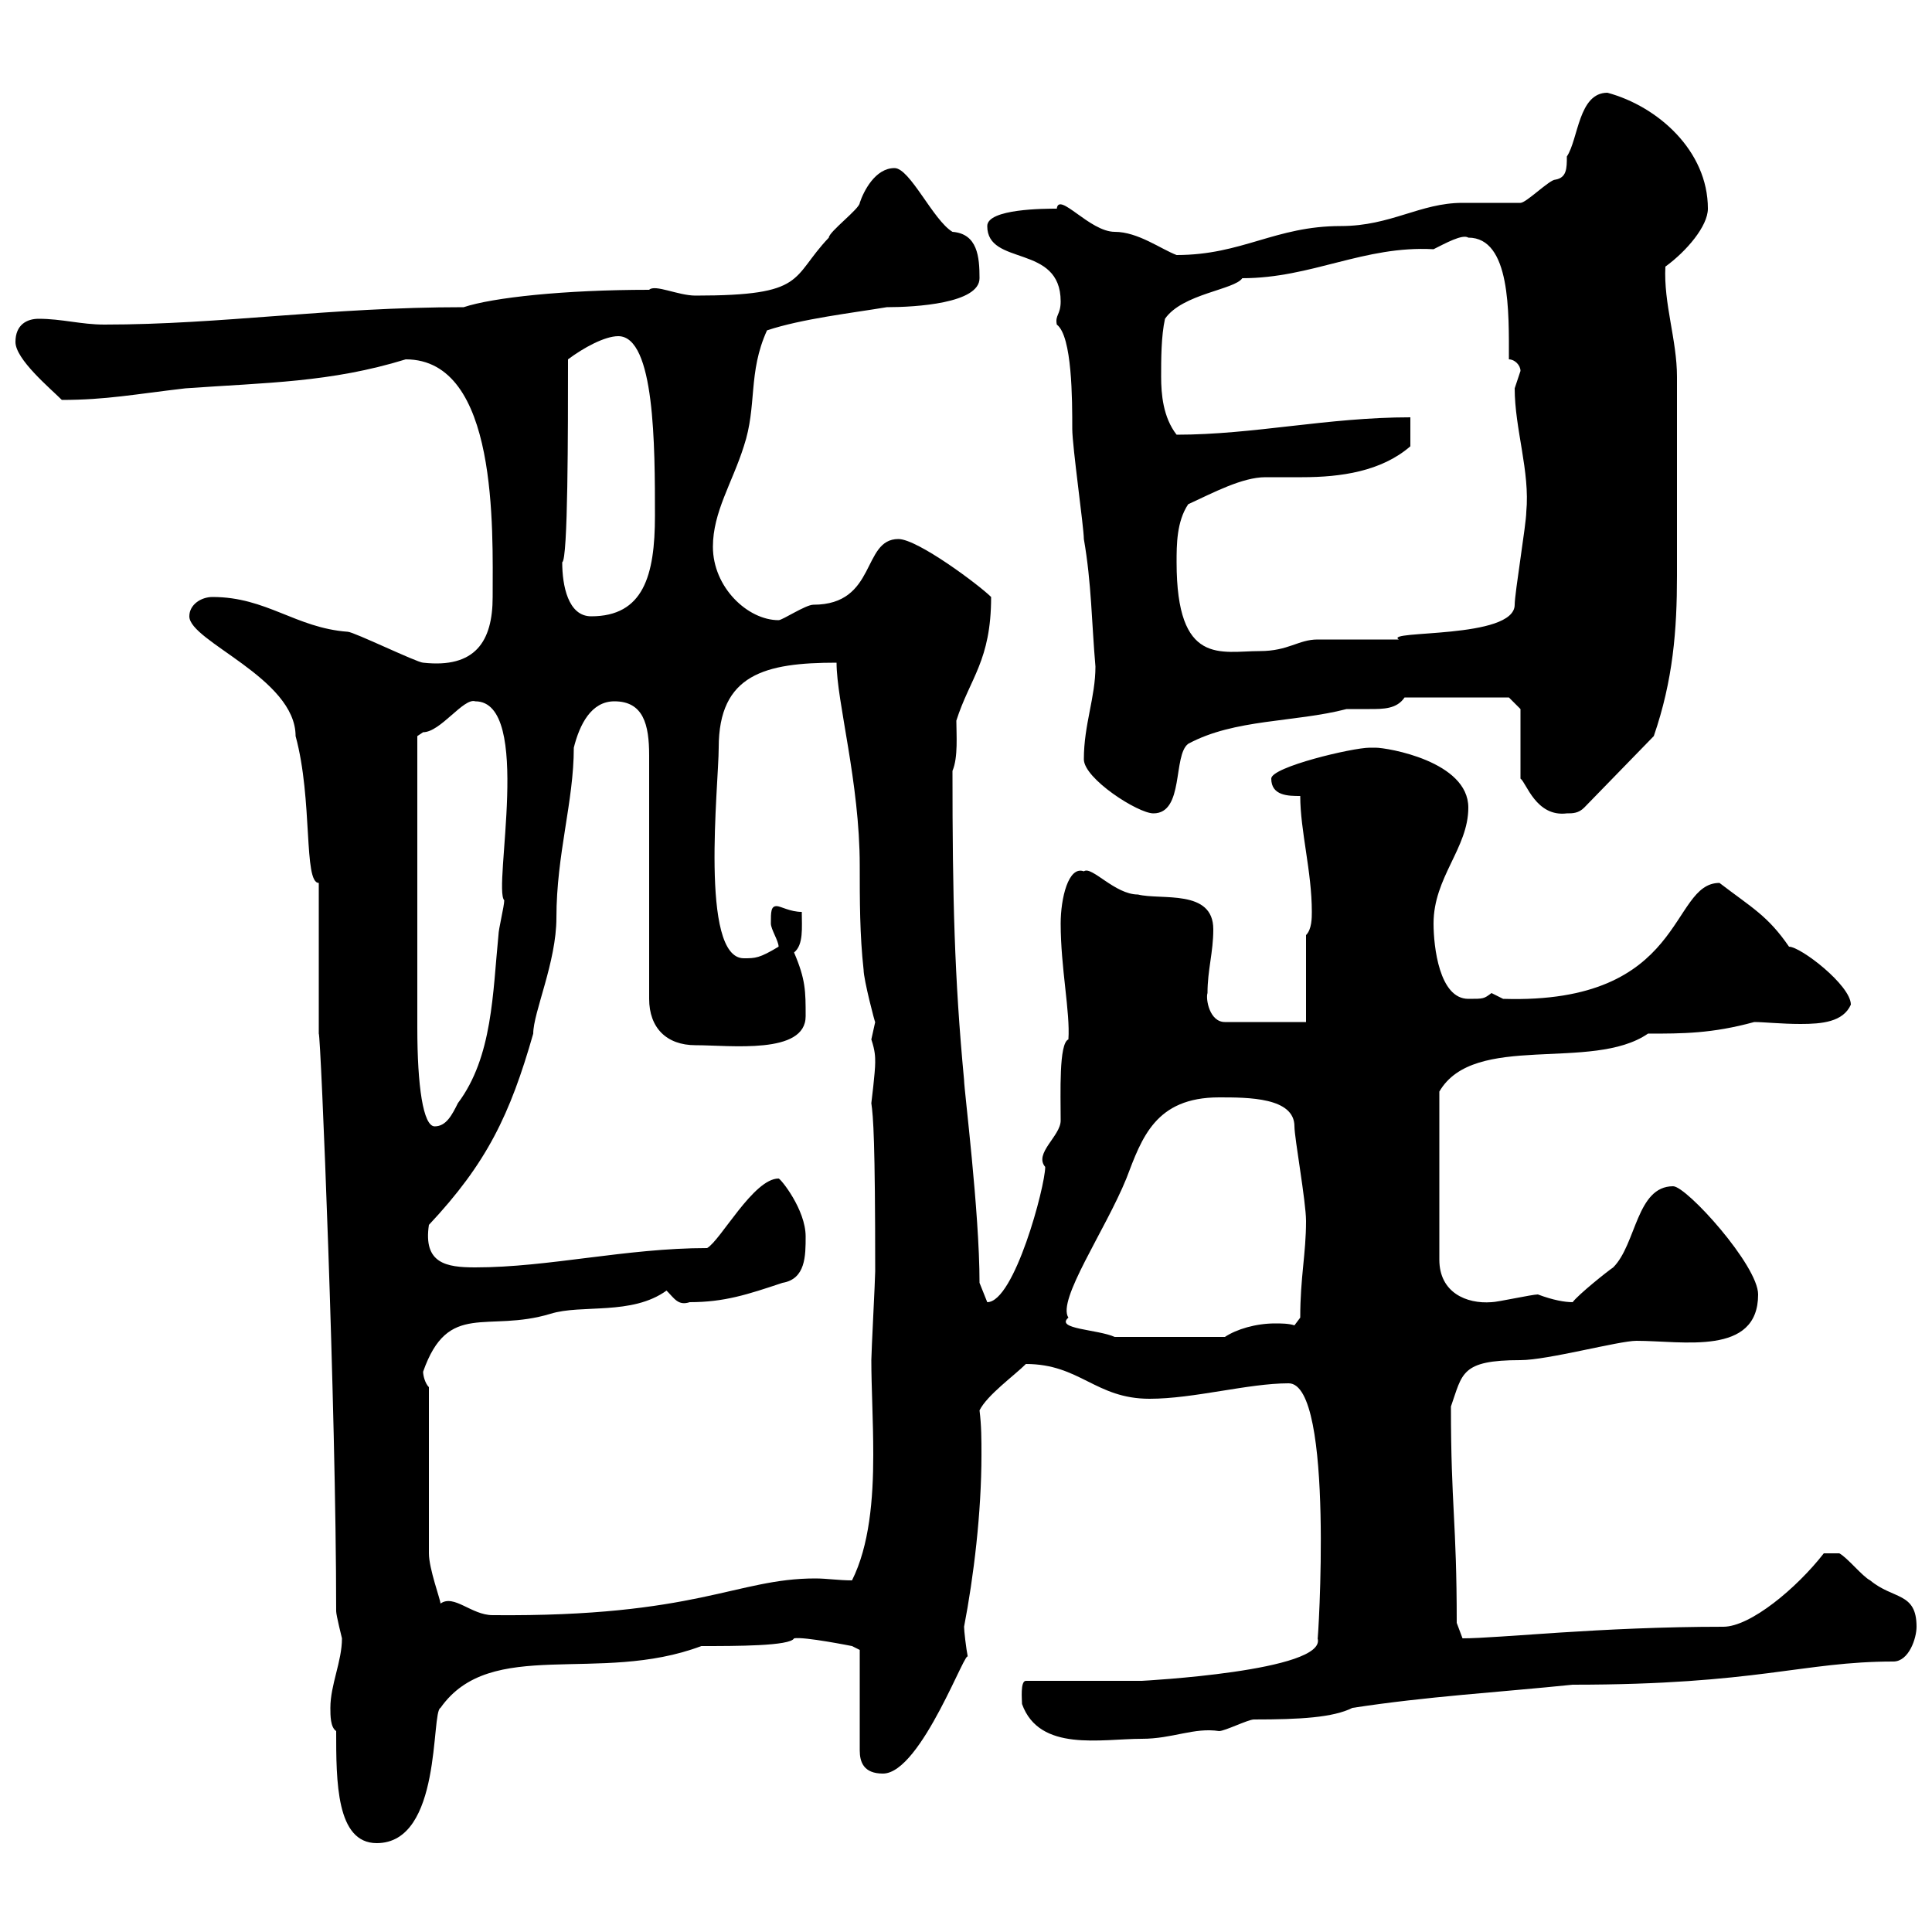 <svg xmlns="http://www.w3.org/2000/svg" xmlns:xlink="http://www.w3.org/1999/xlink" width="300" height="300"><path d="M52.20 268.80C52.20 276.60 52.20 286.20 58.50 286.20C68.70 286.20 66.90 265.80 68.40 265.20C76.20 254.10 93 261.60 108.90 255.60C114.30 255.60 122.70 255.60 123.30 254.40C124.80 254.10 132.30 255.60 132.30 255.60L133.50 256.20L133.50 271.80C133.50 273.60 134.10 275.40 137.10 275.40C143.10 275.40 150.30 255 150.30 257.40C150 255.90 149.70 253.20 149.70 252.60C151.20 244.80 152.40 234.90 152.40 225.90C152.40 223.50 152.40 221.40 152.10 219C153.30 216.60 157.50 213.60 159.30 211.80C167.70 211.80 170.10 217.20 178.50 217.20C185.40 217.20 193.80 214.80 200.10 214.80C207.30 214.80 204.60 255.90 204.60 254.40C206.10 259.50 177.30 261 177.30 261C174.90 261 162.30 261 159.30 261C158.40 261 158.70 264 158.70 264.60C161.40 272.10 171 270 177.30 270C182.10 270 185.40 268.20 189.30 268.80C190.20 268.80 193.80 267 194.70 267C201.90 267 207 266.70 210 265.20C221.70 263.40 232.50 262.80 244.20 261.60C273 261.60 279.90 258 294 258C296.40 258 297.60 254.40 297.60 252.60C297.60 247.20 294 248.40 290.40 245.40C289.20 244.80 286.80 241.80 285.60 241.20L283.20 241.20C279 246.60 271.80 252.60 267.60 252.60C248.40 252.60 232.80 254.40 227.10 254.40C227.10 254.40 226.20 252 226.20 252C226.20 236.10 225.30 234 225.30 218.40C227.10 213.30 226.80 211.20 236.10 211.20C240.30 211.20 251.40 208.20 254.10 208.20C261.30 208.20 273 210.60 273 201C273 196.50 261.90 184.20 259.80 184.20C254.10 184.20 254.10 193.20 250.50 196.80C249.60 197.40 245.10 201 244.20 202.20C243 202.20 241.20 201.90 238.80 201C237.90 201 232.50 202.20 231.60 202.20C227.70 202.50 223.50 200.70 223.50 195.60L223.50 169.50C228.90 160.20 247.20 166.50 255.90 160.50C261.30 160.50 265.80 160.50 272.40 158.70C273.90 158.70 276.60 159 279.60 159C282.90 159 286.20 158.70 287.40 156C287.40 153 279.60 147 277.80 147C274.50 142.20 272.10 141 267 137.10C259.20 137.10 261.90 156 233.40 155.10C233.40 155.10 231.60 154.20 231.60 154.20C230.40 155.10 230.40 155.10 228 155.10C223.50 155.10 222.60 147 222.60 143.40C222.60 136.20 228 131.70 228 125.40C228 118.20 215.40 116.10 213.60 116.10C213.60 116.10 212.70 116.10 212.70 116.10C210 116.10 197.40 119.10 197.40 120.90C197.40 123.60 200.10 123.60 201.90 123.60C201.90 129 203.70 135.30 203.70 141.60C203.70 142.50 203.70 144.30 202.80 145.20L202.80 158.70L190.20 158.70C187.80 158.70 187.20 155.10 187.50 154.20C187.50 150.60 188.40 147.90 188.40 144.30C188.40 138 180.30 139.80 176.70 138.90C173.10 138.90 169.50 134.40 168.30 135.30C165.90 134.40 164.70 139.50 164.70 143.40C164.70 150.30 166.20 157.20 165.90 161.40C164.40 162 164.70 169.80 164.70 174C164.70 176.40 160.50 179.10 162.30 181.20C162.30 184.20 157.50 202.20 153.30 202.20C153.30 202.20 152.10 199.20 152.10 199.20C152.10 188.10 149.70 169.20 149.70 167.70C148.20 151.80 147.90 139.50 147.90 119.70C148.80 117.60 148.50 114 148.50 111.90C150.60 105.30 153.90 102.60 153.90 92.70C152.10 90.90 142.50 83.70 139.50 83.70C133.80 83.70 136.20 93.90 126.30 93.90C125.10 93.90 121.50 96.30 120.90 96.30C116.10 96.30 110.70 91.20 110.70 84.90C110.70 79.50 113.70 75 115.50 69.30C117.60 63 116.10 57.90 119.10 51.30C124.50 49.50 132.30 48.60 137.70 47.70C142.20 47.70 152.10 47.10 152.10 43.20C152.10 39.90 151.80 36.30 147.90 36C144.90 34.20 141.30 26.10 138.90 26.10C135.90 26.10 134.10 29.70 133.50 31.50C133.50 32.40 128.70 36 128.70 36.90C122.70 43.20 125.40 45.90 108 45.90C105.30 45.90 101.70 44.10 100.80 45C87.60 45 76.50 46.20 72 47.70C51 47.70 34.50 50.40 16.20 50.40C12.60 50.40 9.60 49.50 6 49.50C4.20 49.50 2.40 50.40 2.40 53.10C2.40 55.80 7.80 60.30 9.60 62.10C16.50 62.10 21 61.20 28.80 60.30C41.40 59.40 51.30 59.40 63 55.80C77.40 55.80 76.50 82.20 76.50 92.70C76.50 99.60 73.80 103.80 65.70 102.90C64.80 102.90 54.90 98.10 54 98.10C45.90 97.50 41.40 92.70 33 92.70C31.20 92.70 29.40 93.90 29.40 95.70C29.40 99.60 45.90 105.30 45.90 114.30C48.60 124.20 47.10 137.10 49.50 137.10L49.50 160.50C49.80 160.50 52.20 218.70 52.20 250.20C52.20 250.80 53.10 254.40 53.10 254.40C53.10 258 51.30 261.60 51.30 265.20C51.30 266.40 51.30 268.20 52.20 268.80ZM66.60 215.40C66 214.80 65.70 213.60 65.70 213C69.60 201.90 75.60 207 85.50 204C90.30 202.50 98.10 204.30 103.50 200.40C104.70 201.60 105.30 202.80 107.10 202.20C112.50 202.20 116.10 201 121.50 199.20C125.10 198.60 125.10 195 125.10 192C125.10 187.80 121.20 183 120.90 183C117 183 111.90 192.60 109.80 193.80C97.20 193.80 85.20 196.80 73.80 196.80C69.30 196.80 65.70 196.20 66.60 190.20C75.60 180.60 79.20 173.10 82.80 160.50C82.80 157.20 86.40 149.40 86.40 142.50C86.40 132.60 89.10 124.50 89.10 116.10C90 112.50 91.80 108.90 95.40 108.90C99.90 108.90 100.80 112.50 100.80 117.30L100.80 155.10C100.80 159.60 103.50 162.30 108 162.30C113.40 162.30 125.10 163.80 125.10 157.80C125.10 153.90 125.10 152.10 123.30 147.90C124.80 146.70 124.50 144 124.50 141.60C122.70 141.60 121.20 140.70 120.60 140.70C119.70 140.70 119.70 141.60 119.70 143.40C119.70 144.30 120.90 146.10 120.90 147C117.90 148.80 117.30 148.80 115.50 148.80C108.60 148.80 111.60 121.80 111.60 116.10C111.60 104.70 118.80 102.90 129.90 102.90C129.90 108.90 133.50 121.50 133.50 134.40C133.50 139.80 133.50 145.20 134.10 150.60C134.10 152.10 135.90 159 135.90 158.70C135.90 158.70 135.30 161.40 135.30 161.40C135.90 163.20 135.90 164.10 135.90 165C135.90 166.50 135.30 171.30 135.30 171.30C135.60 173.40 135.90 177 135.90 197.40C135.90 198.60 135.30 210 135.30 211.20C135.30 215.40 135.60 220.50 135.60 225.90C135.60 232.80 135 240 132.30 245.40C130.20 245.40 128.40 245.10 126.60 245.10C114.30 245.10 108.30 251.10 76.50 250.80C73.20 250.80 70.50 247.50 68.40 249C68.40 248.40 66.60 243.60 66.60 241.20C66.60 237.60 66.60 219 66.60 215.40ZM165.90 204.60C164.10 201.90 171.60 191.10 174.90 183C177.30 176.70 179.40 170.40 189.30 170.40C193.80 170.40 201 170.40 201 174.90C201 176.70 202.80 186.60 202.80 189.60C202.80 194.70 201.90 198.30 201.90 204.60L201 205.80C200.10 205.50 198.90 205.50 198 205.50C195 205.50 192 206.40 190.20 207.60C182.70 207.60 175.20 207.60 173.10 207.60C170.40 206.40 163.80 206.40 165.90 204.60ZM64.80 159.60L64.80 114.30C64.80 114.30 65.70 113.70 65.70 113.70C68.40 113.70 72 108.30 73.80 108.90C82.80 108.90 76.50 138 78.30 139.80C78.30 140.70 77.40 144.30 77.40 145.20C76.50 154.20 76.50 164.10 71.10 171.30C70.20 173.10 69.30 174.90 67.50 174.90C65.70 174.90 64.80 168.60 64.80 159.60ZM168.30 117.90C168.30 120.90 176.70 126.30 179.10 126.30C183.90 126.30 182.10 117.30 184.50 115.50C191.70 111.60 201 112.20 209.10 110.10C210 110.10 211.20 110.10 212.70 110.10C214.80 110.10 216.90 110.10 218.10 108.30L234.30 108.30L236.10 110.10L236.10 120.90C237 121.50 238.50 126.90 243.30 126.30C244.20 126.30 245.10 126.30 246 125.40L256.80 114.30C259.80 105.60 260.40 97.80 260.40 89.40C260.40 81.60 260.40 65.40 260.40 58.50C260.40 52.80 258.30 47.10 258.60 41.40C261.90 39 265.20 35.10 265.20 32.40C265.20 23.40 257.40 16.50 249.60 14.40C245.10 14.40 245.10 21.60 243.30 24.30C243.30 26.10 243.30 27.60 241.50 27.90C240.60 27.90 237 31.50 236.10 31.50C235.20 31.50 228 31.50 227.10 31.50C220.50 31.50 216 35.10 208.20 35.10C198 35.10 192.90 39.60 182.70 39.60C180.30 38.70 176.70 36 173.10 36C169.20 36 164.40 29.70 164.10 32.40C162.30 32.40 153.30 32.40 153.30 35.10C153.30 41.40 164.70 37.80 164.70 46.80C164.70 48.90 163.80 48.90 164.10 50.40C166.50 52.20 166.50 62.10 166.50 66.60C166.50 69.30 168.30 81.90 168.30 83.70C169.50 90.60 169.50 96.60 170.10 103.50C170.10 108.30 168.30 112.50 168.30 117.90ZM182.70 87.30C182.70 84.60 182.70 81 184.50 78.30C188.40 76.50 192.90 74.10 196.50 74.10C198.30 74.10 200.40 74.10 202.20 74.10C208.20 74.10 214.50 73.20 219 69.30C219 68.40 219 65.70 219 64.80C206.10 64.80 194.70 67.50 182.70 67.50C180.60 64.80 180.30 61.20 180.30 58.50C180.30 55.80 180.30 52.20 180.90 49.50C183.60 45.60 191.70 45 192.90 43.20C203.70 43.20 211.80 38.10 222.60 38.70C224.40 37.80 227.10 36.30 228 36.90C234.60 36.90 234.30 48.60 234.30 55.80C235.20 55.80 236.10 56.70 236.10 57.60C236.10 57.60 235.20 60.30 235.20 60.30C235.20 66.60 237.60 73.20 237 79.50C237 81.30 235.20 92.10 235.20 93.90C235.20 99.30 214.80 97.80 217.20 99.30C216.30 99.30 205.50 99.30 204.60 99.30C201.60 99.30 200.10 101.10 195.60 101.10C189.60 101.10 182.70 103.50 182.70 87.30ZM87.30 87.30C88.20 87 88.20 66.90 88.20 55.80C90.60 54 93.90 52.20 96 52.20C101.70 52.20 101.70 69.30 101.70 80.10C101.70 89.40 99.90 95.70 91.80 95.70C88.20 95.70 87.30 90.90 87.30 87.30Z"/></svg>